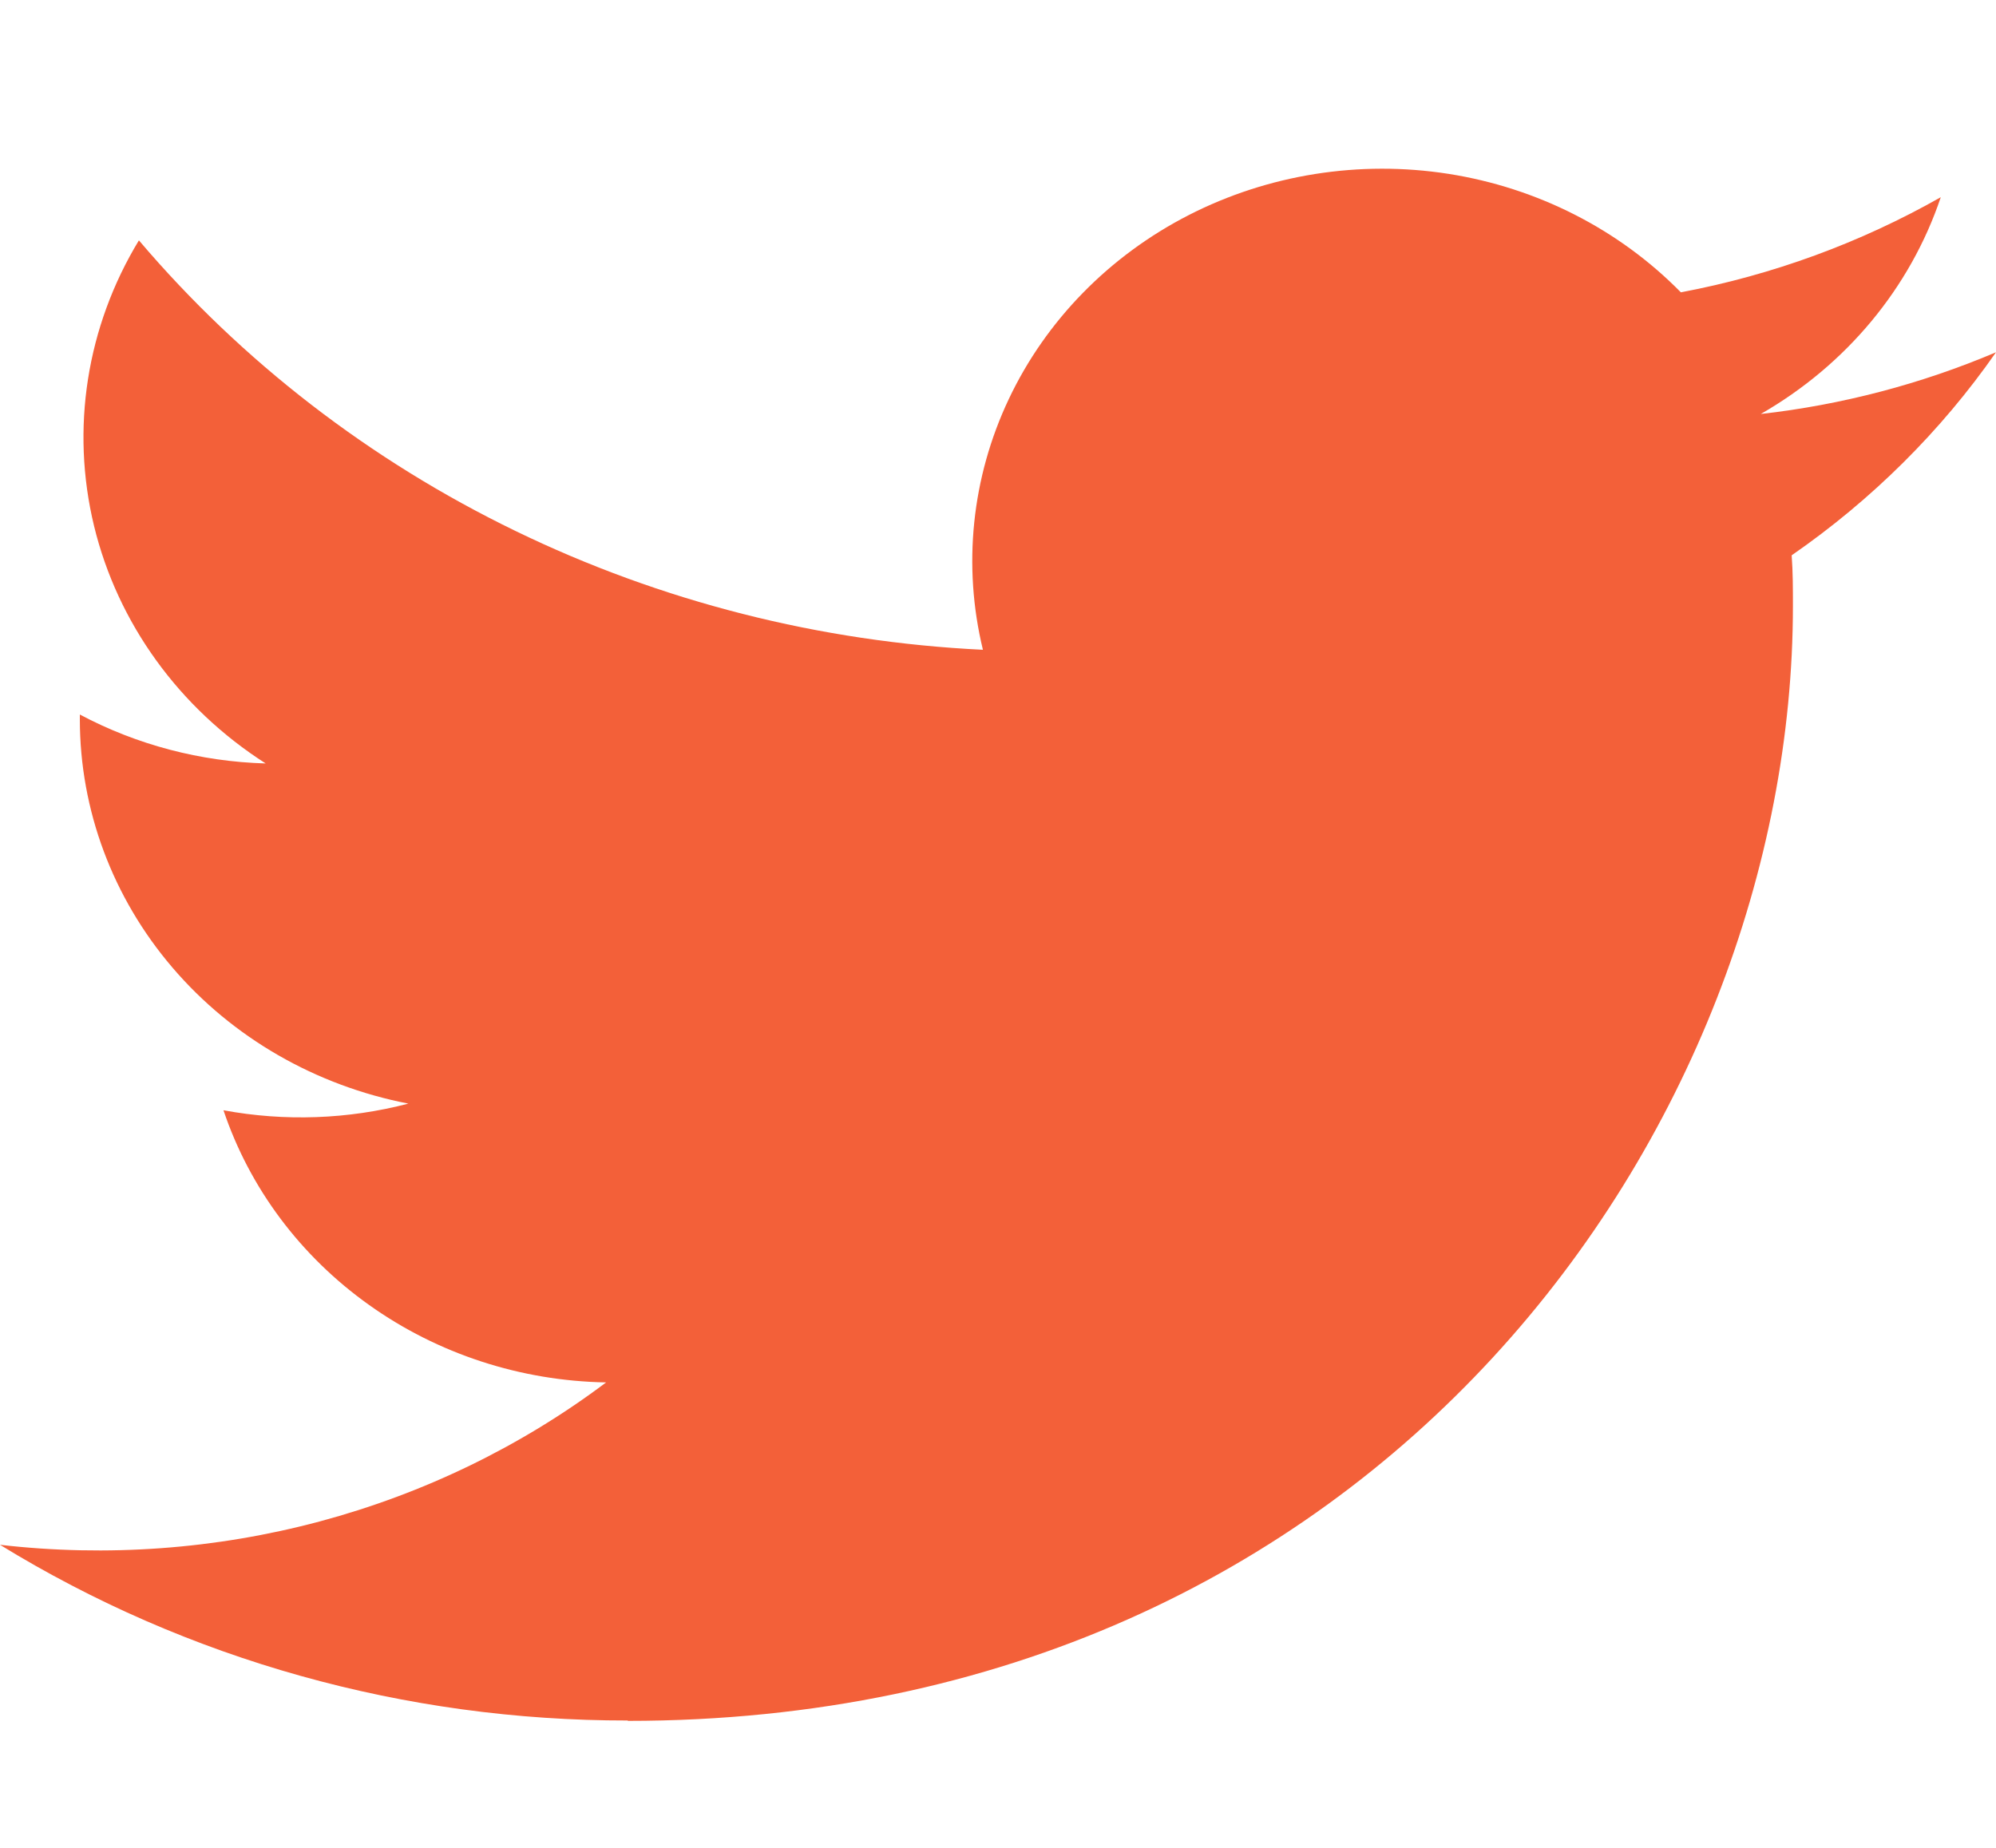 <svg width="27" height="25" viewBox="0 0 27 25" fill="none" xmlns="http://www.w3.org/2000/svg">
<g id="Solid">
<path id="Vector" d="M8.492 23.282C18.68 23.282 24.253 15.203 24.253 8.198C24.253 7.968 24.253 7.739 24.236 7.513C25.321 6.762 26.257 5.832 27 4.766C25.989 5.195 24.916 5.477 23.818 5.601C24.974 4.938 25.84 3.896 26.253 2.668C25.166 3.285 23.977 3.721 22.737 3.955C21.902 3.104 20.797 2.541 19.593 2.352C18.39 2.164 17.155 2.36 16.08 2.91C15.005 3.461 14.149 4.336 13.646 5.399C13.143 6.462 13.02 7.654 13.296 8.791C11.094 8.685 8.939 8.138 6.972 7.183C5.005 6.229 3.27 4.89 1.879 3.252C1.171 4.419 0.954 5.8 1.272 7.115C1.591 8.43 2.421 9.579 3.594 10.329C2.712 10.304 1.85 10.077 1.08 9.667V9.734C1.081 10.958 1.523 12.144 2.333 13.091C3.143 14.039 4.271 14.688 5.524 14.931C4.709 15.144 3.853 15.175 3.023 15.021C3.377 16.075 4.066 16.996 4.994 17.656C5.922 18.317 7.042 18.683 8.199 18.703C7.05 19.567 5.735 20.206 4.328 20.583C2.921 20.96 1.45 21.067 0 20.9C2.533 22.456 5.481 23.281 8.492 23.277" fill="#F36039"/>
</g>
</svg>
